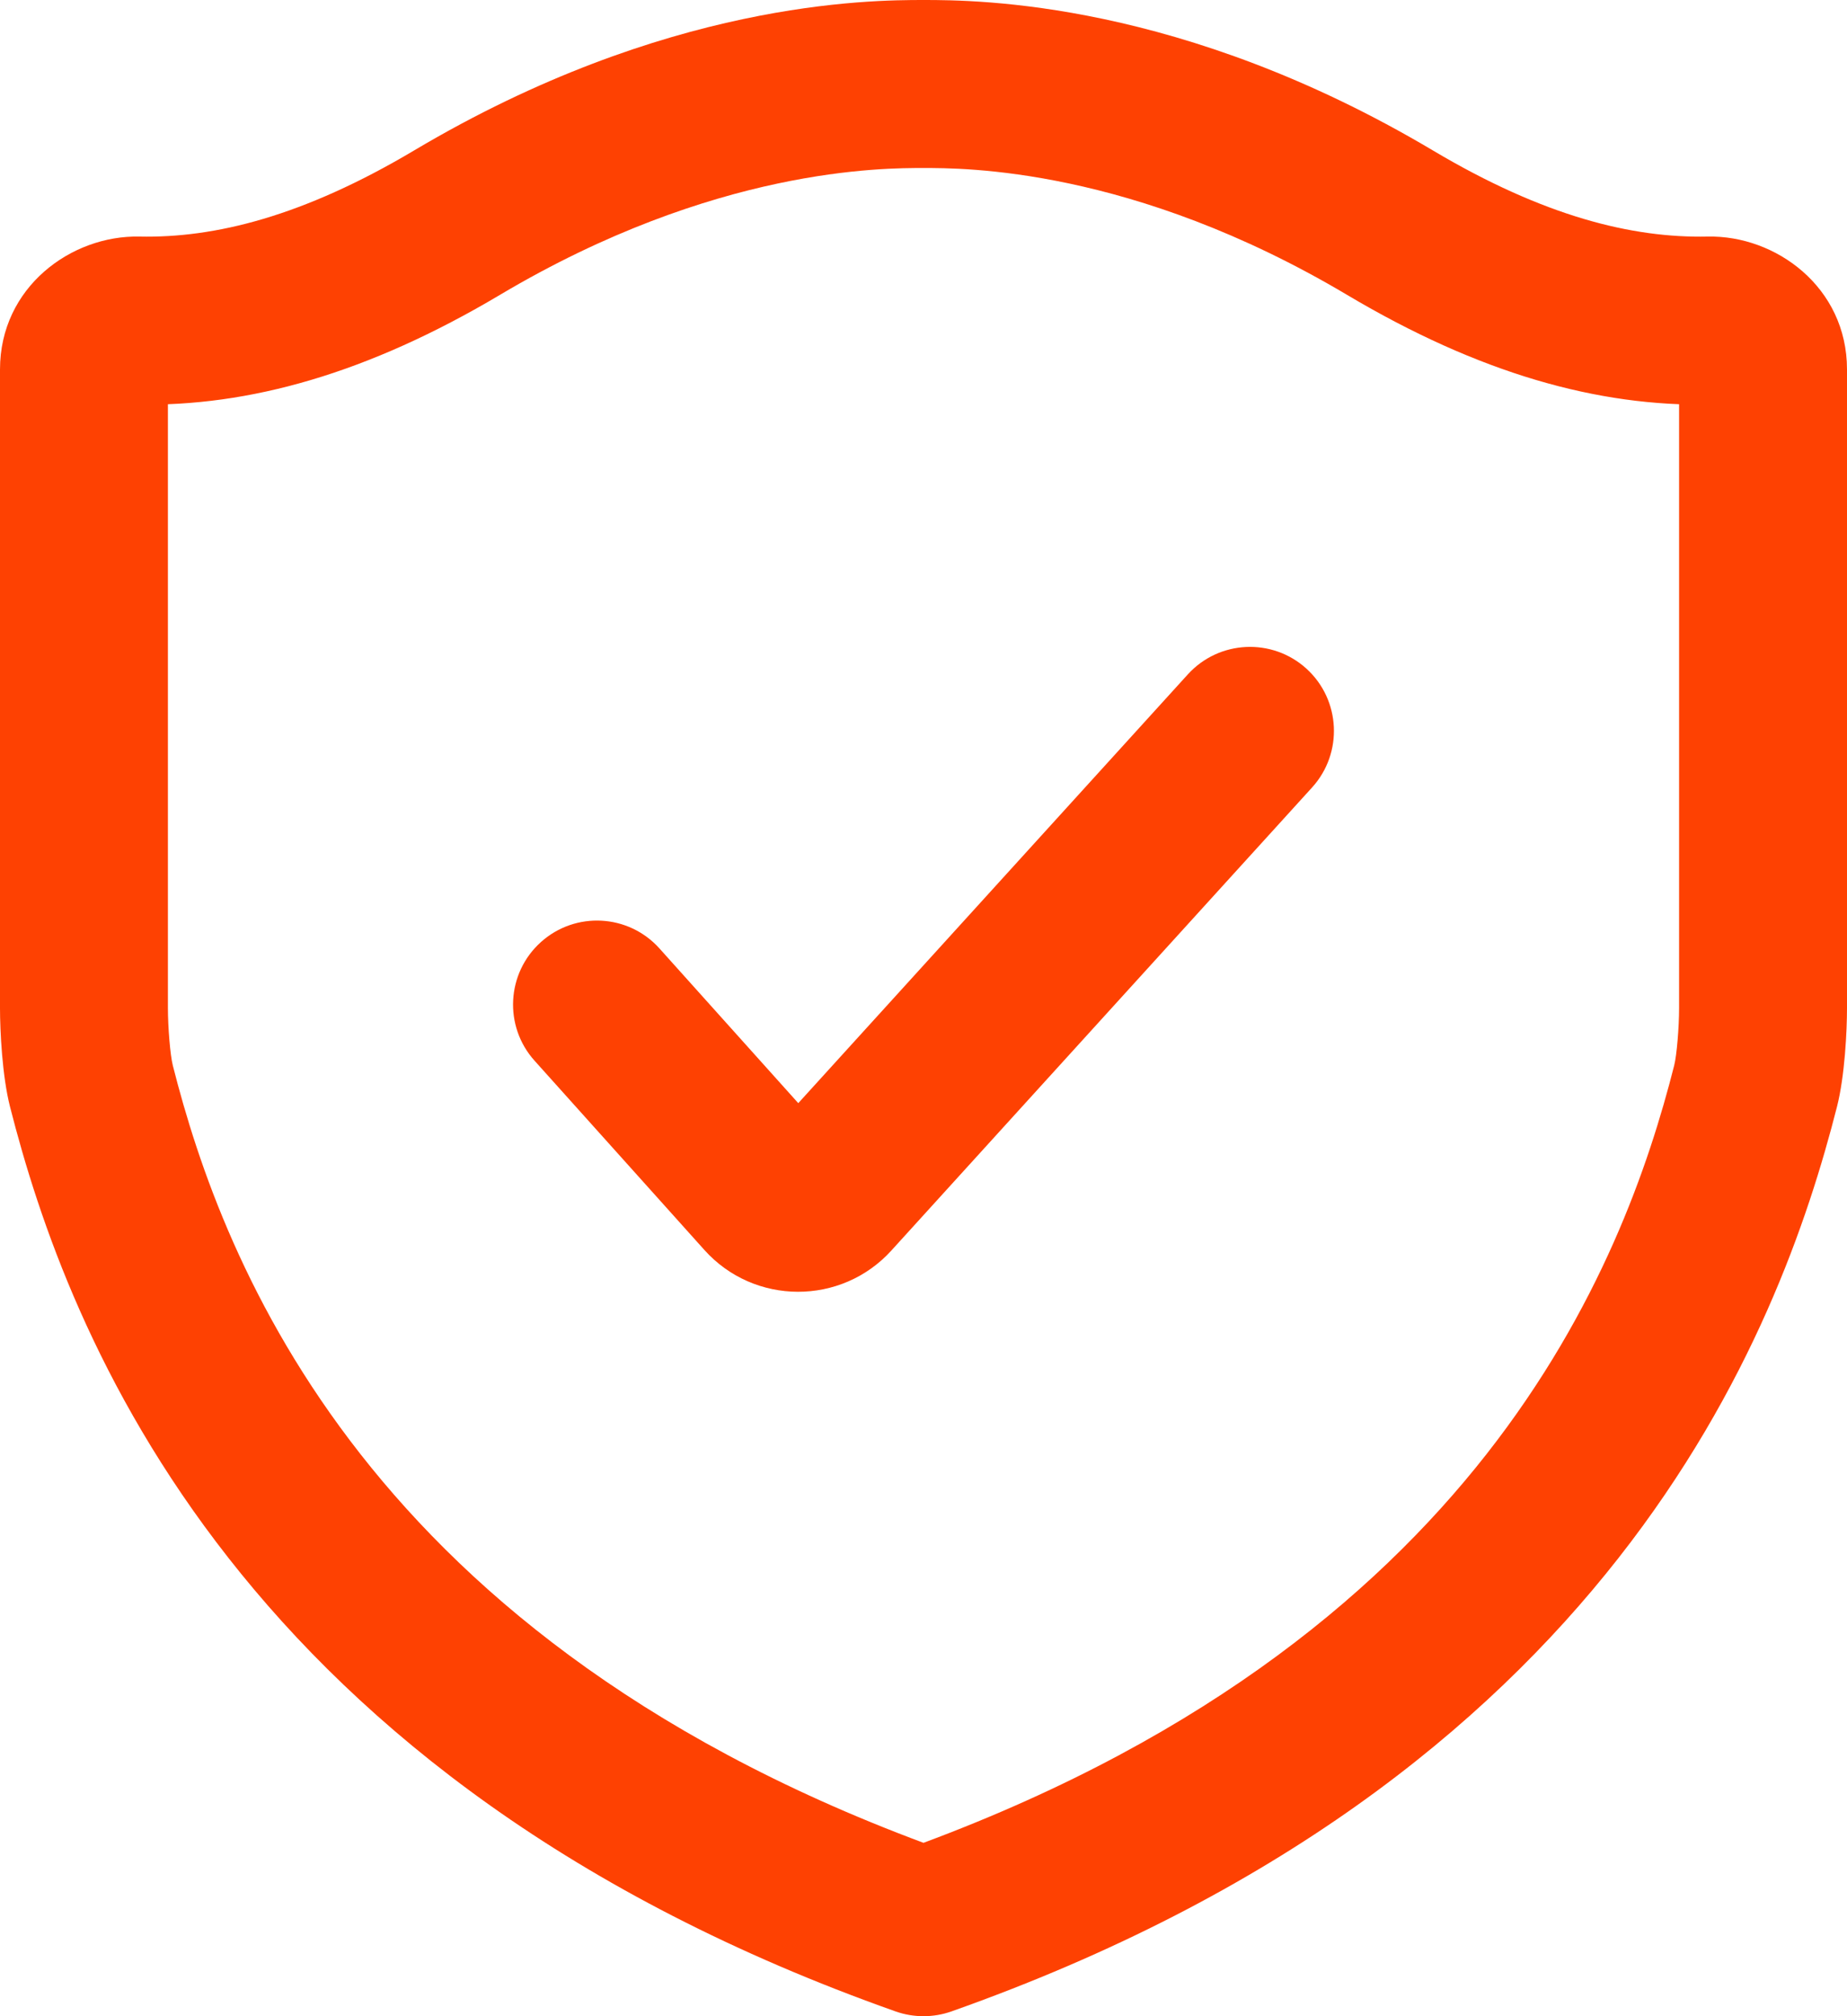 <?xml version="1.0" encoding="UTF-8"?> <svg xmlns="http://www.w3.org/2000/svg" width="22" height="24" viewBox="0 0 22 24" fill="none"><path d="M20.362 3.816L20.341 2.816L20.341 2.816L20.362 3.816ZM16.556 2.65L16.045 3.51L16.556 2.65ZM20.912 12.927L21.881 13.173L21.881 13.173L20.912 12.927ZM11 23L10.667 23.943C10.882 24.019 11.118 24.019 11.333 23.943L11 23ZM1.638 3.816L1.659 2.816L1.659 2.816L1.638 3.816ZM5.444 2.65L5.955 3.51L5.444 2.65ZM1.088 12.927L2.058 12.681L2.058 12.681L1.088 12.927ZM7.855 11.29C7.486 10.879 6.854 10.845 6.443 11.214C6.032 11.583 5.998 12.215 6.367 12.626L7.855 11.29ZM9.134 14.211L9.878 13.543L9.878 13.543L9.134 14.211ZM9.877 14.213L9.137 13.54L9.137 13.54L9.877 14.213ZM15.629 9.373C16 8.964 15.97 8.332 15.562 7.96C15.153 7.589 14.521 7.619 14.149 8.027L15.629 9.373ZM20.341 2.816C19.443 2.835 18.392 2.578 17.066 1.79L16.045 3.51C17.614 4.442 19.031 4.844 20.384 4.815L20.341 2.816ZM17.066 1.79C14.071 0.011 11.645 0 11 0V2C11.466 2 13.484 1.989 16.045 3.51L17.066 1.79ZM20 4.398V12H22V4.398H20ZM19.942 12.681C19.642 13.865 19.061 15.583 17.705 17.311C16.355 19.031 14.197 20.809 10.667 22.057L11.333 23.943C15.207 22.573 17.684 20.577 19.278 18.546C20.867 16.522 21.54 14.513 21.881 13.173L19.942 12.681ZM20 12C20 12.229 19.972 12.563 19.942 12.681L21.881 13.173C21.974 12.807 22 12.27 22 12H20ZM1.617 4.815C2.969 4.844 4.386 4.442 5.955 3.51L4.934 1.79C3.608 2.578 2.557 2.835 1.659 2.816L1.617 4.815ZM5.955 3.51C8.516 1.989 10.534 2 11 2V0C10.355 0 7.929 0.011 4.934 1.79L5.955 3.51ZM0 4.398V12H2V4.398H0ZM0.119 13.173C0.46 14.513 1.133 16.522 2.722 18.546C4.316 20.577 6.793 22.573 10.667 23.943L11.333 22.057C7.803 20.809 5.645 19.031 4.295 17.311C2.939 15.583 2.358 13.865 2.058 12.681L0.119 13.173ZM0 12C0 12.27 0.026 12.807 0.119 13.173L2.058 12.681C2.028 12.563 2 12.229 2 12H0ZM1.659 2.816C0.851 2.799 0 3.417 0 4.398H2C2 4.543 1.932 4.659 1.858 4.725C1.789 4.787 1.703 4.817 1.617 4.815L1.659 2.816ZM20.384 4.815C20.297 4.817 20.211 4.787 20.142 4.725C20.068 4.659 20 4.543 20 4.398H22C22 3.417 21.149 2.799 20.341 2.816L20.384 4.815ZM6.367 12.626L8.39 14.879L9.878 13.543L7.855 11.29L6.367 12.626ZM10.617 14.886L15.629 9.373L14.149 8.027L9.137 13.54L10.617 14.886ZM8.39 14.879C8.983 15.54 10.02 15.543 10.617 14.886L9.137 13.54C9.337 13.321 9.68 13.322 9.878 13.543L8.39 14.879Z" fill="#FE4102"></path></svg> 